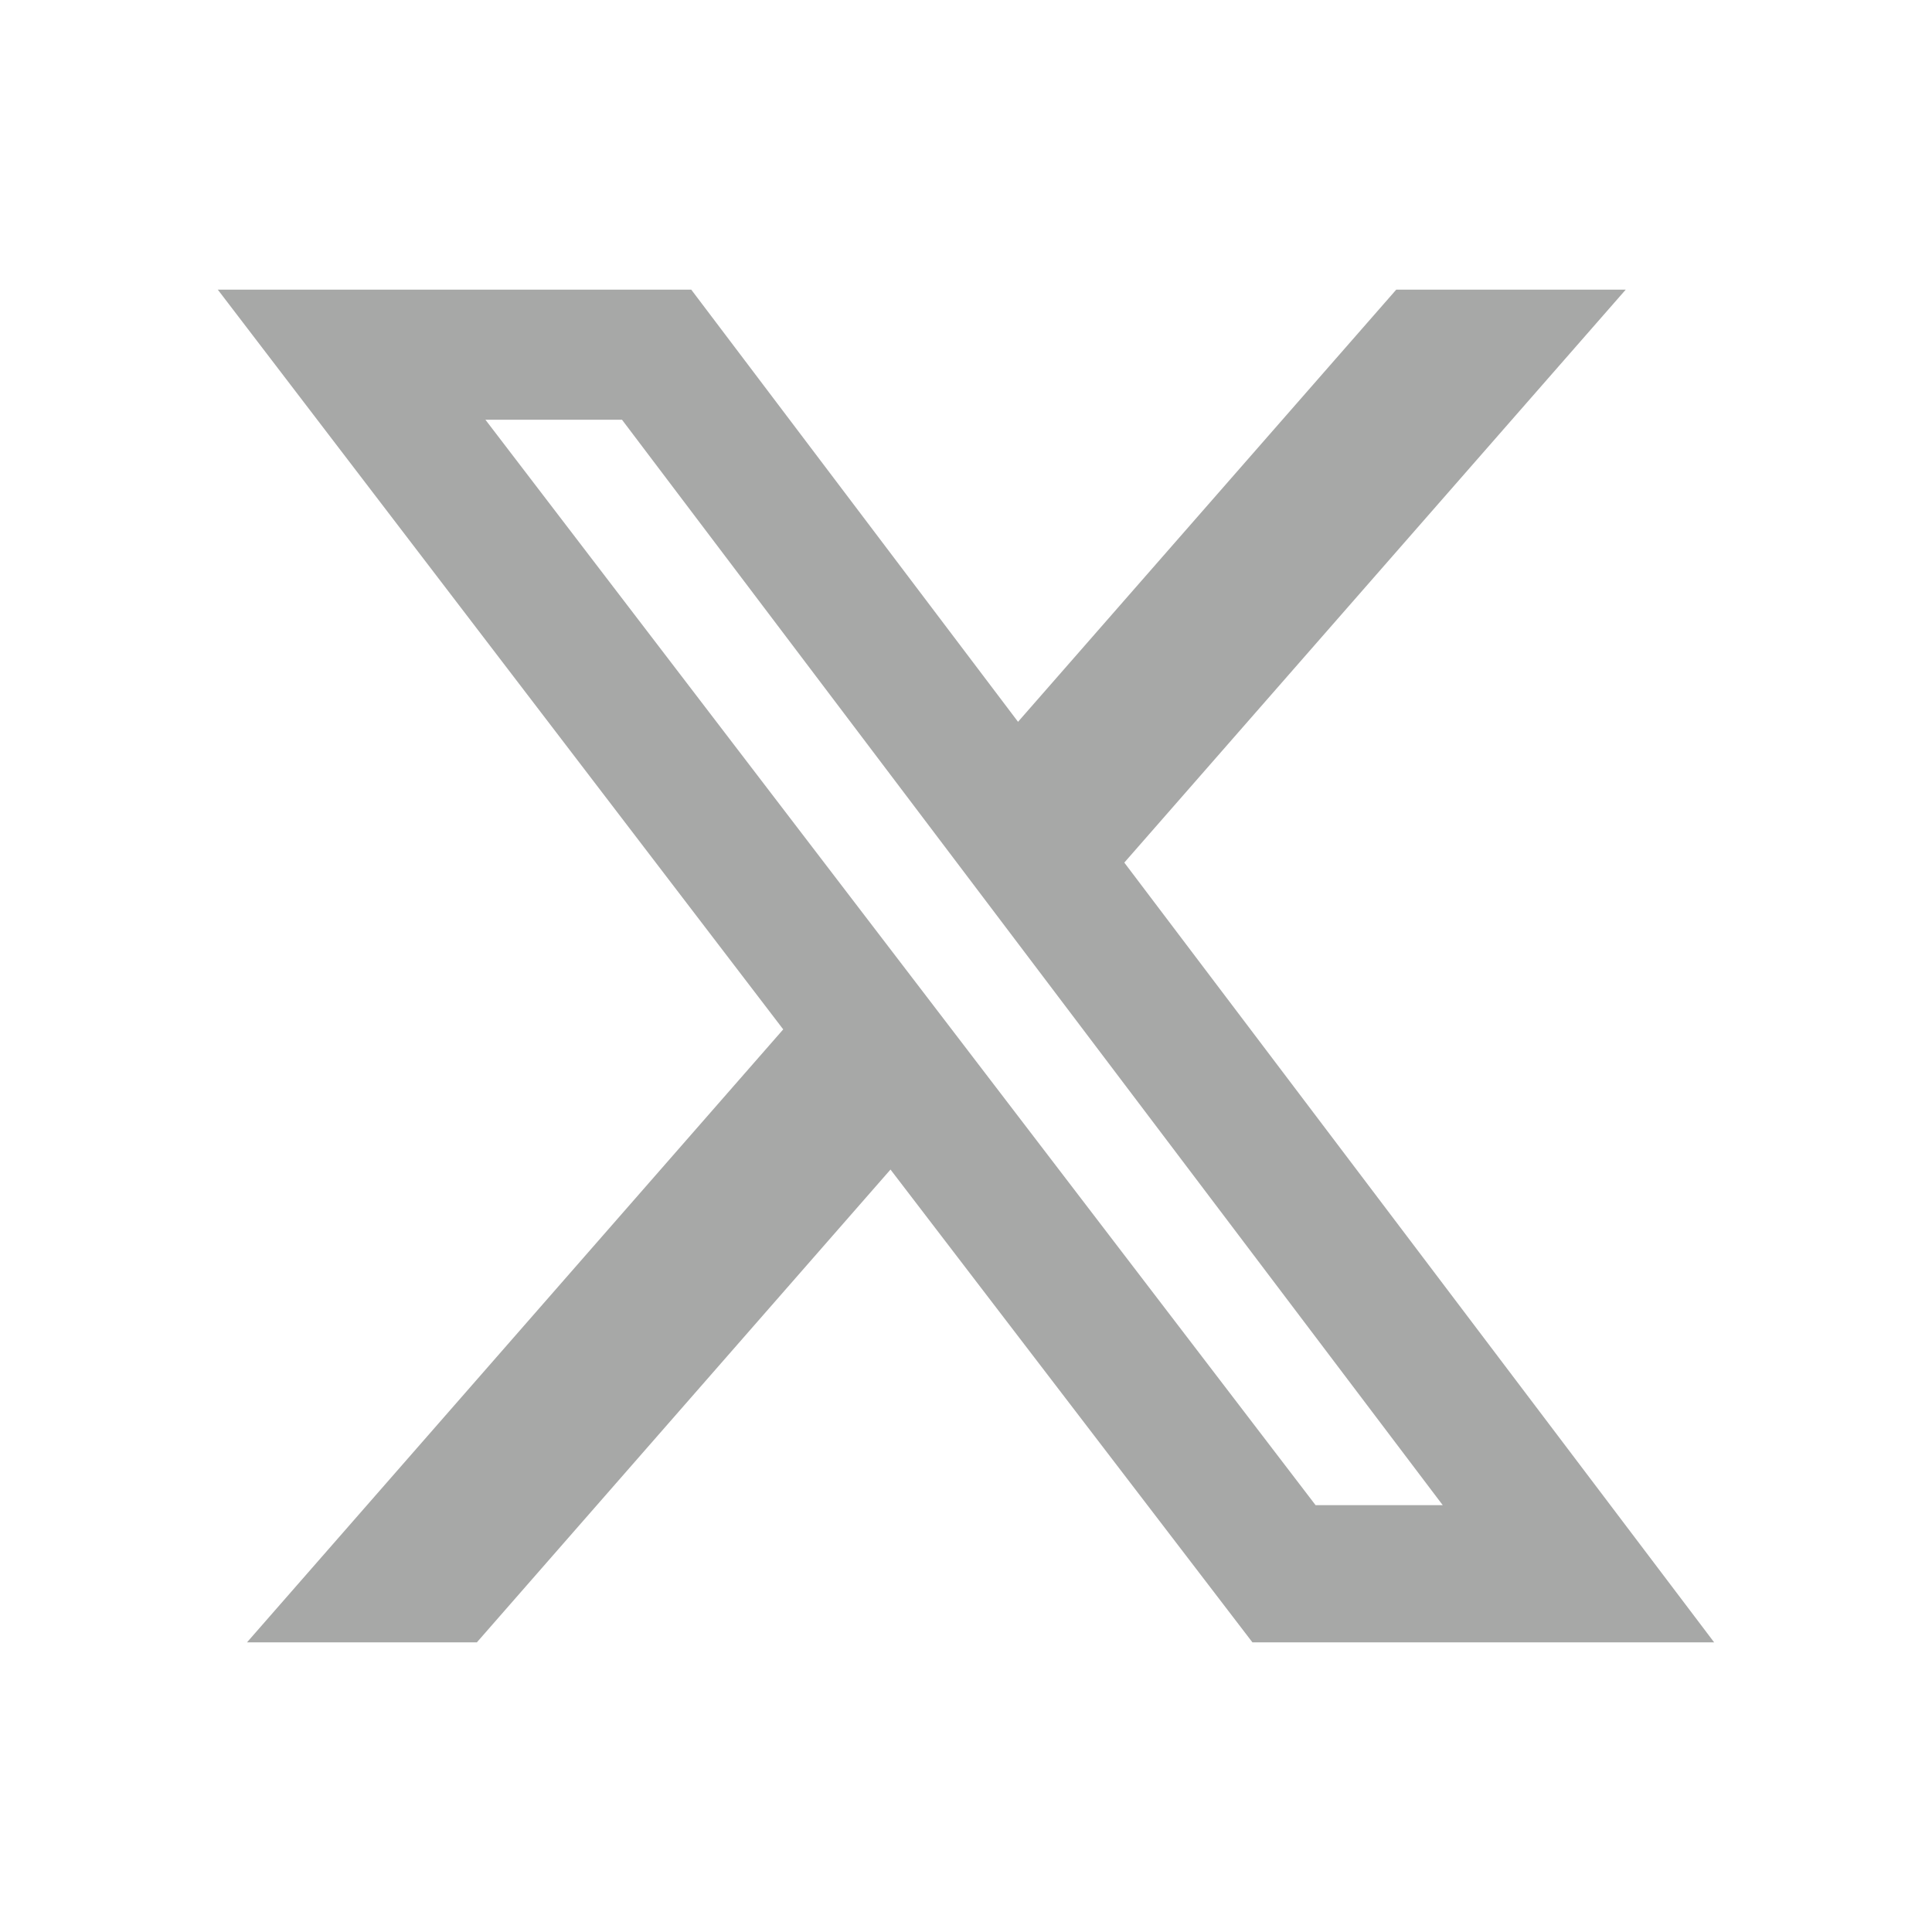 <?xml version="1.0" encoding="UTF-8"?>
<svg id="Layer_1" data-name="Layer 1" xmlns="http://www.w3.org/2000/svg" viewBox="0 0 344.16 344.16">
  <defs>
    <style>
      .cls-1 {
        fill: #a7a8a7;
      }
    </style>
  </defs>
  <path class="cls-1" d="M248.71,51.6h40.89l-89.32,102.06,105.07,138.9h-82.25l-64.47-84.22-73.68,84.22h-40.95l95.52-109.19L38.8,51.6h84.34l58.21,76.98,67.37-76.98ZM234.35,268.12h22.65L110.8,74.77h-24.33l147.88,193.35Z"/>
</svg>